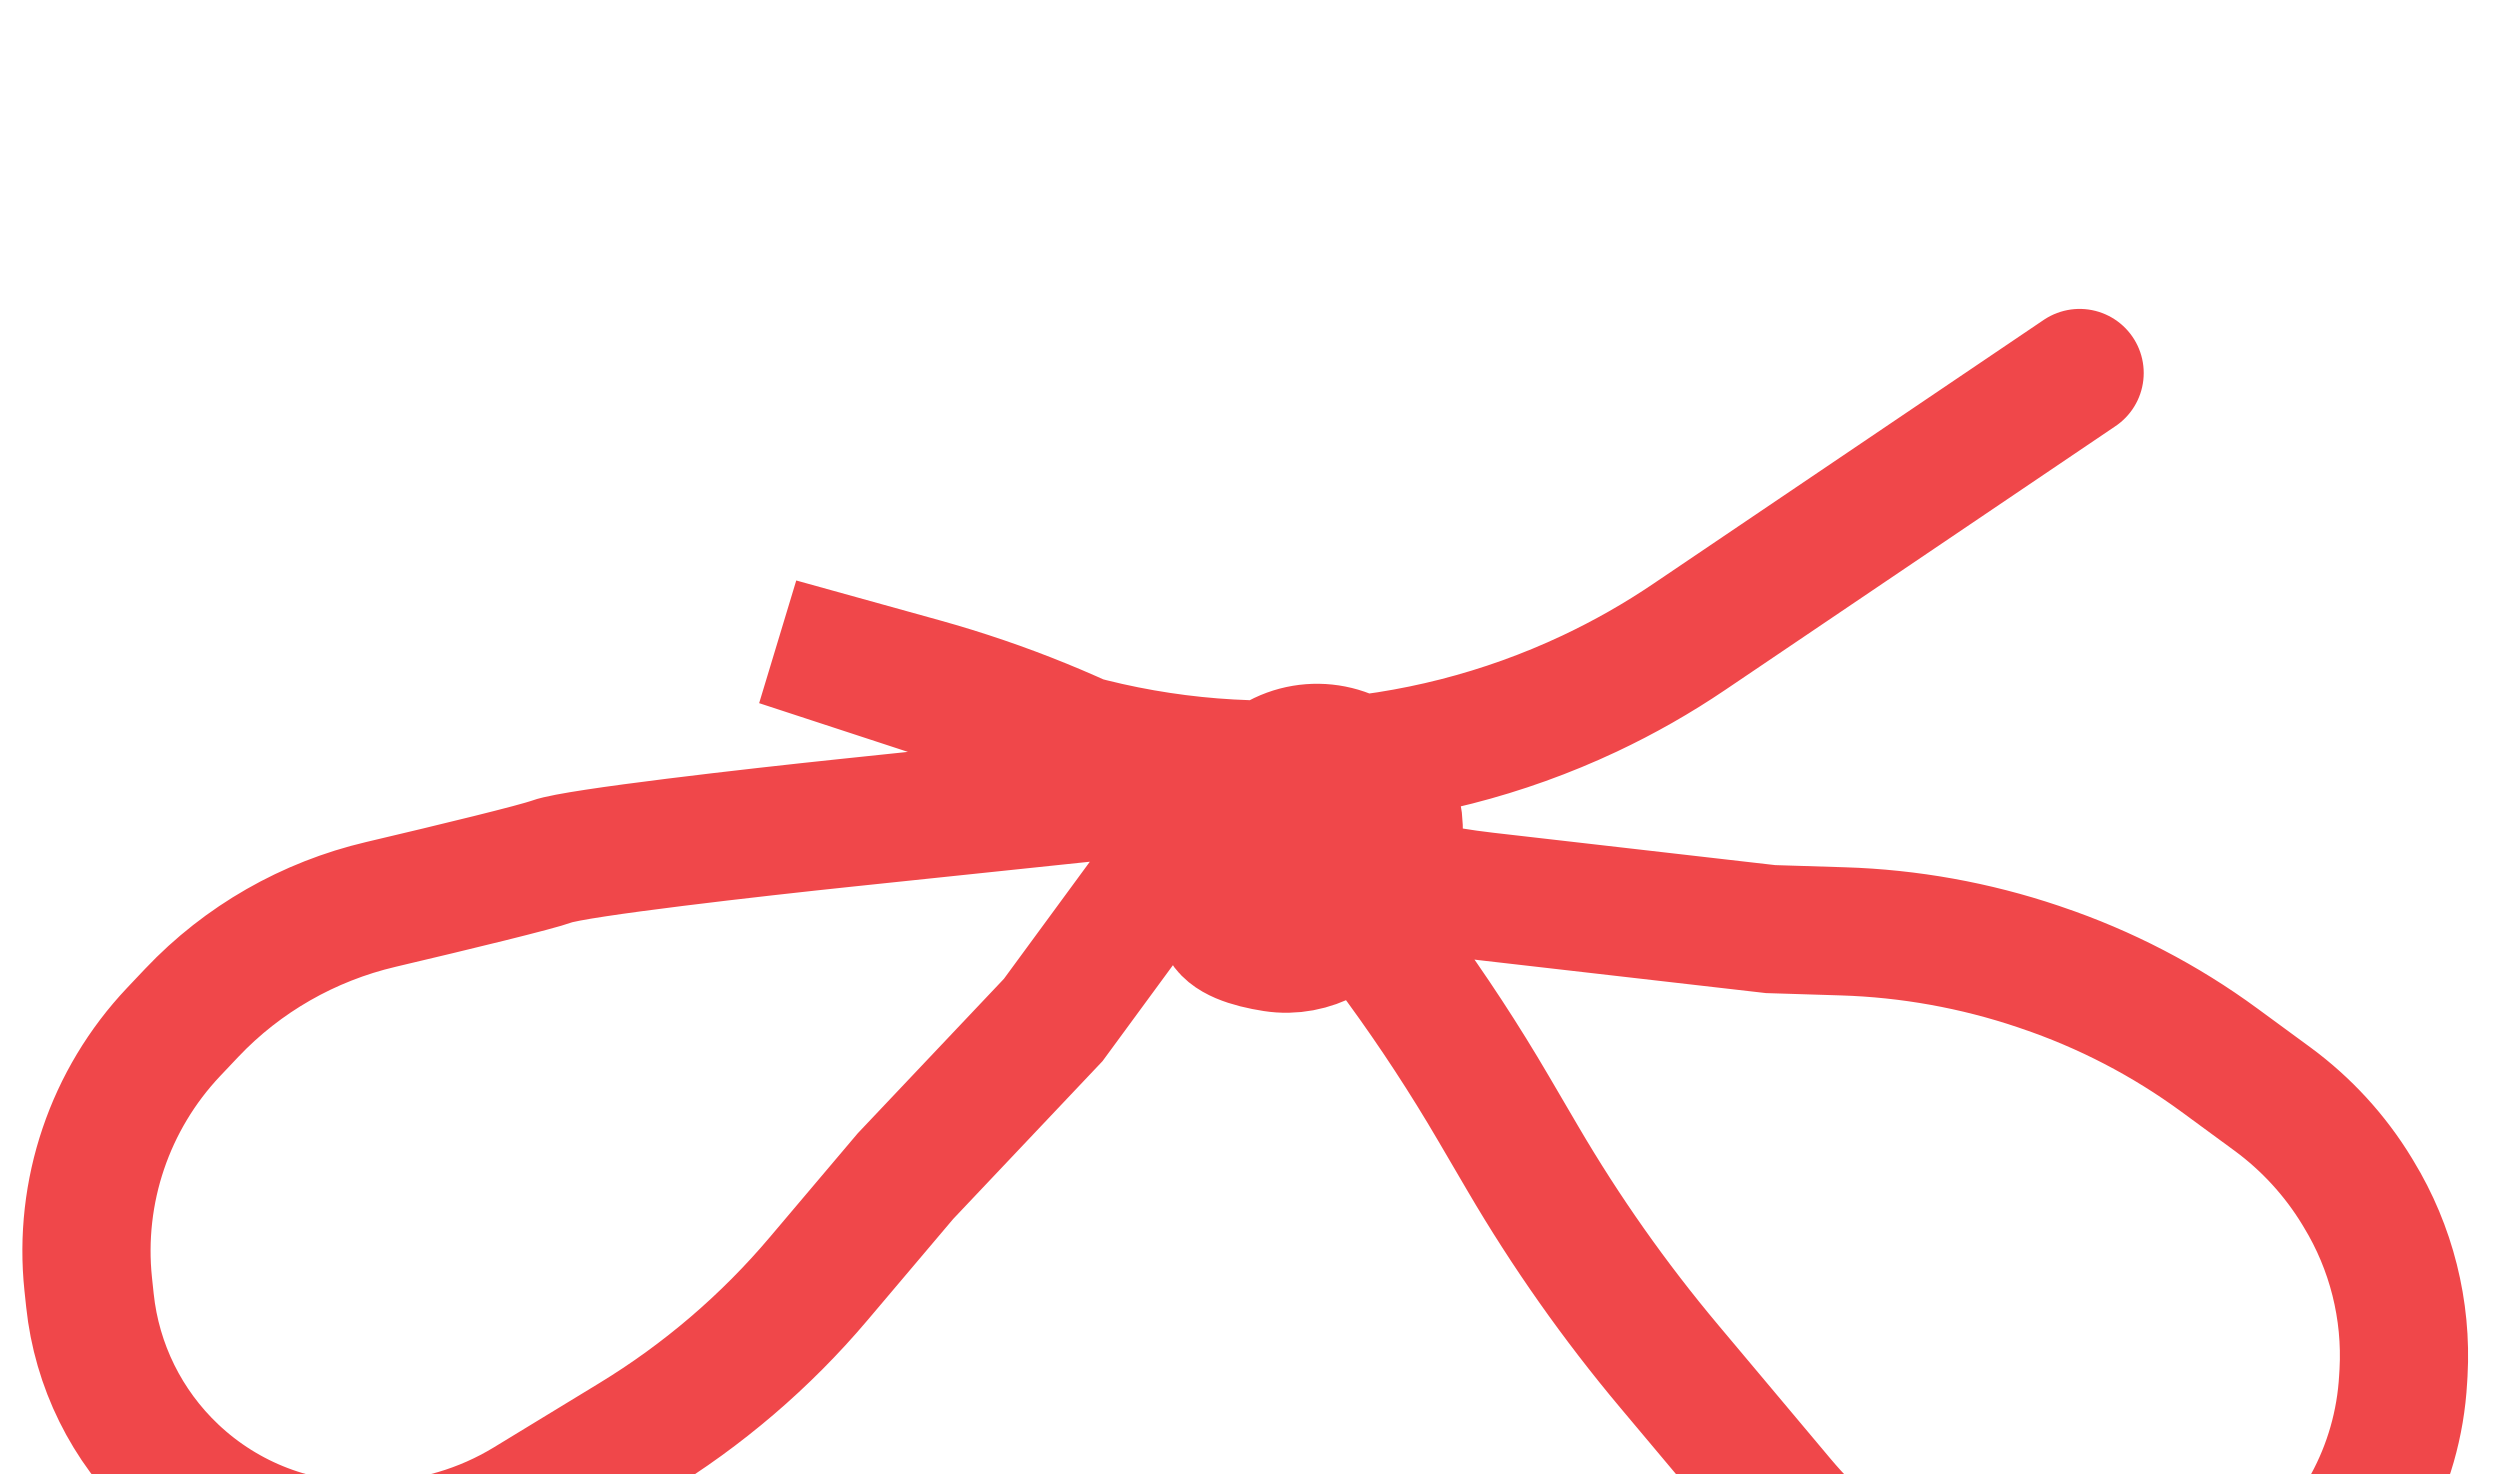 <?xml version="1.0" encoding="UTF-8"?> <svg xmlns="http://www.w3.org/2000/svg" width="39" height="23" viewBox="0 0 39 23" fill="none"> <g filter="url(#filter0_i_551_903)"> <path d="M17.282 8.408L13.181 8.838C11.814 8.981 8.986 9.302 8.611 9.439C8.366 9.528 7.133 9.828 5.941 10.109C4.814 10.374 3.787 10.959 2.991 11.8L2.708 12.099C1.712 13.153 1.225 14.589 1.376 16.032L1.403 16.286C1.51 17.302 1.976 18.246 2.718 18.947V18.947C3.542 19.727 4.642 20.147 5.776 20.116L5.931 20.111C6.74 20.089 7.529 19.856 8.221 19.435L9.869 18.431C10.963 17.765 11.943 16.927 12.77 15.949L14.125 14.348L16.43 11.912L17.497 10.458L18.401 9.226C18.509 9.079 18.632 8.944 18.767 8.823L19.696 7.991C20.19 7.55 20.94 7.56 21.422 8.015V8.015C21.869 8.439 21.95 9.121 21.613 9.637L21.355 10.033C21.026 10.539 20.464 10.877 19.867 10.784C19.487 10.725 19.149 10.613 19.077 10.415C18.906 9.945 17.922 8.707 18.221 8.066C18.46 7.553 19.603 8.449 20.144 8.961V8.961C21.338 10.296 22.395 11.746 23.299 13.292L23.758 14.076C24.427 15.219 25.19 16.302 26.041 17.316L27.789 19.398C28.276 19.979 28.855 20.477 29.503 20.871L29.941 21.137C30.802 21.661 31.796 21.925 32.804 21.897L32.987 21.892C33.921 21.866 34.826 21.558 35.582 21.009V21.009C36.712 20.19 37.412 18.905 37.489 17.512L37.495 17.414C37.549 16.436 37.305 15.464 36.795 14.627L36.768 14.582C36.427 14.022 35.98 13.535 35.453 13.147L34.624 12.539C33.777 11.917 32.839 11.43 31.843 11.094L31.794 11.077C30.811 10.746 29.785 10.561 28.749 10.529L27.621 10.494L23.178 9.984V9.984C21.711 9.816 20.291 9.364 18.997 8.653L18.03 8.122C16.879 7.489 15.659 6.993 14.394 6.641L12.154 6.019L16.22 7.351C19.042 8.275 22.11 8.085 24.797 6.82V6.82C25.338 6.565 25.859 6.269 26.355 5.933L32.442 1.819" stroke="#F0474A" stroke-width="2" stroke-linecap="round"></path> </g> <defs> <filter id="filter0_i_551_903" x="0.349" y="0.818" width="38.153" height="26.08" filterUnits="userSpaceOnUse" color-interpolation-filters="sRGB"> <feFlood flood-opacity="0" result="BackgroundImageFix"></feFlood> <feBlend mode="normal" in="SourceGraphic" in2="BackgroundImageFix" result="shape"></feBlend> <feColorMatrix in="SourceAlpha" type="matrix" values="0 0 0 0 0 0 0 0 0 0 0 0 0 0 0 0 0 0 127 0" result="hardAlpha"></feColorMatrix> <feOffset dy="4"></feOffset> <feGaussianBlur stdDeviation="2"></feGaussianBlur> <feComposite in2="hardAlpha" operator="arithmetic" k2="-1" k3="1"></feComposite> <feColorMatrix type="matrix" values="0 0 0 0 0.773 0 0 0 0 0.192 0 0 0 0 0.204 0 0 0 1 0"></feColorMatrix> <feBlend mode="normal" in2="shape" result="effect1_innerShadow_551_903"></feBlend> </filter> </defs> </svg> 